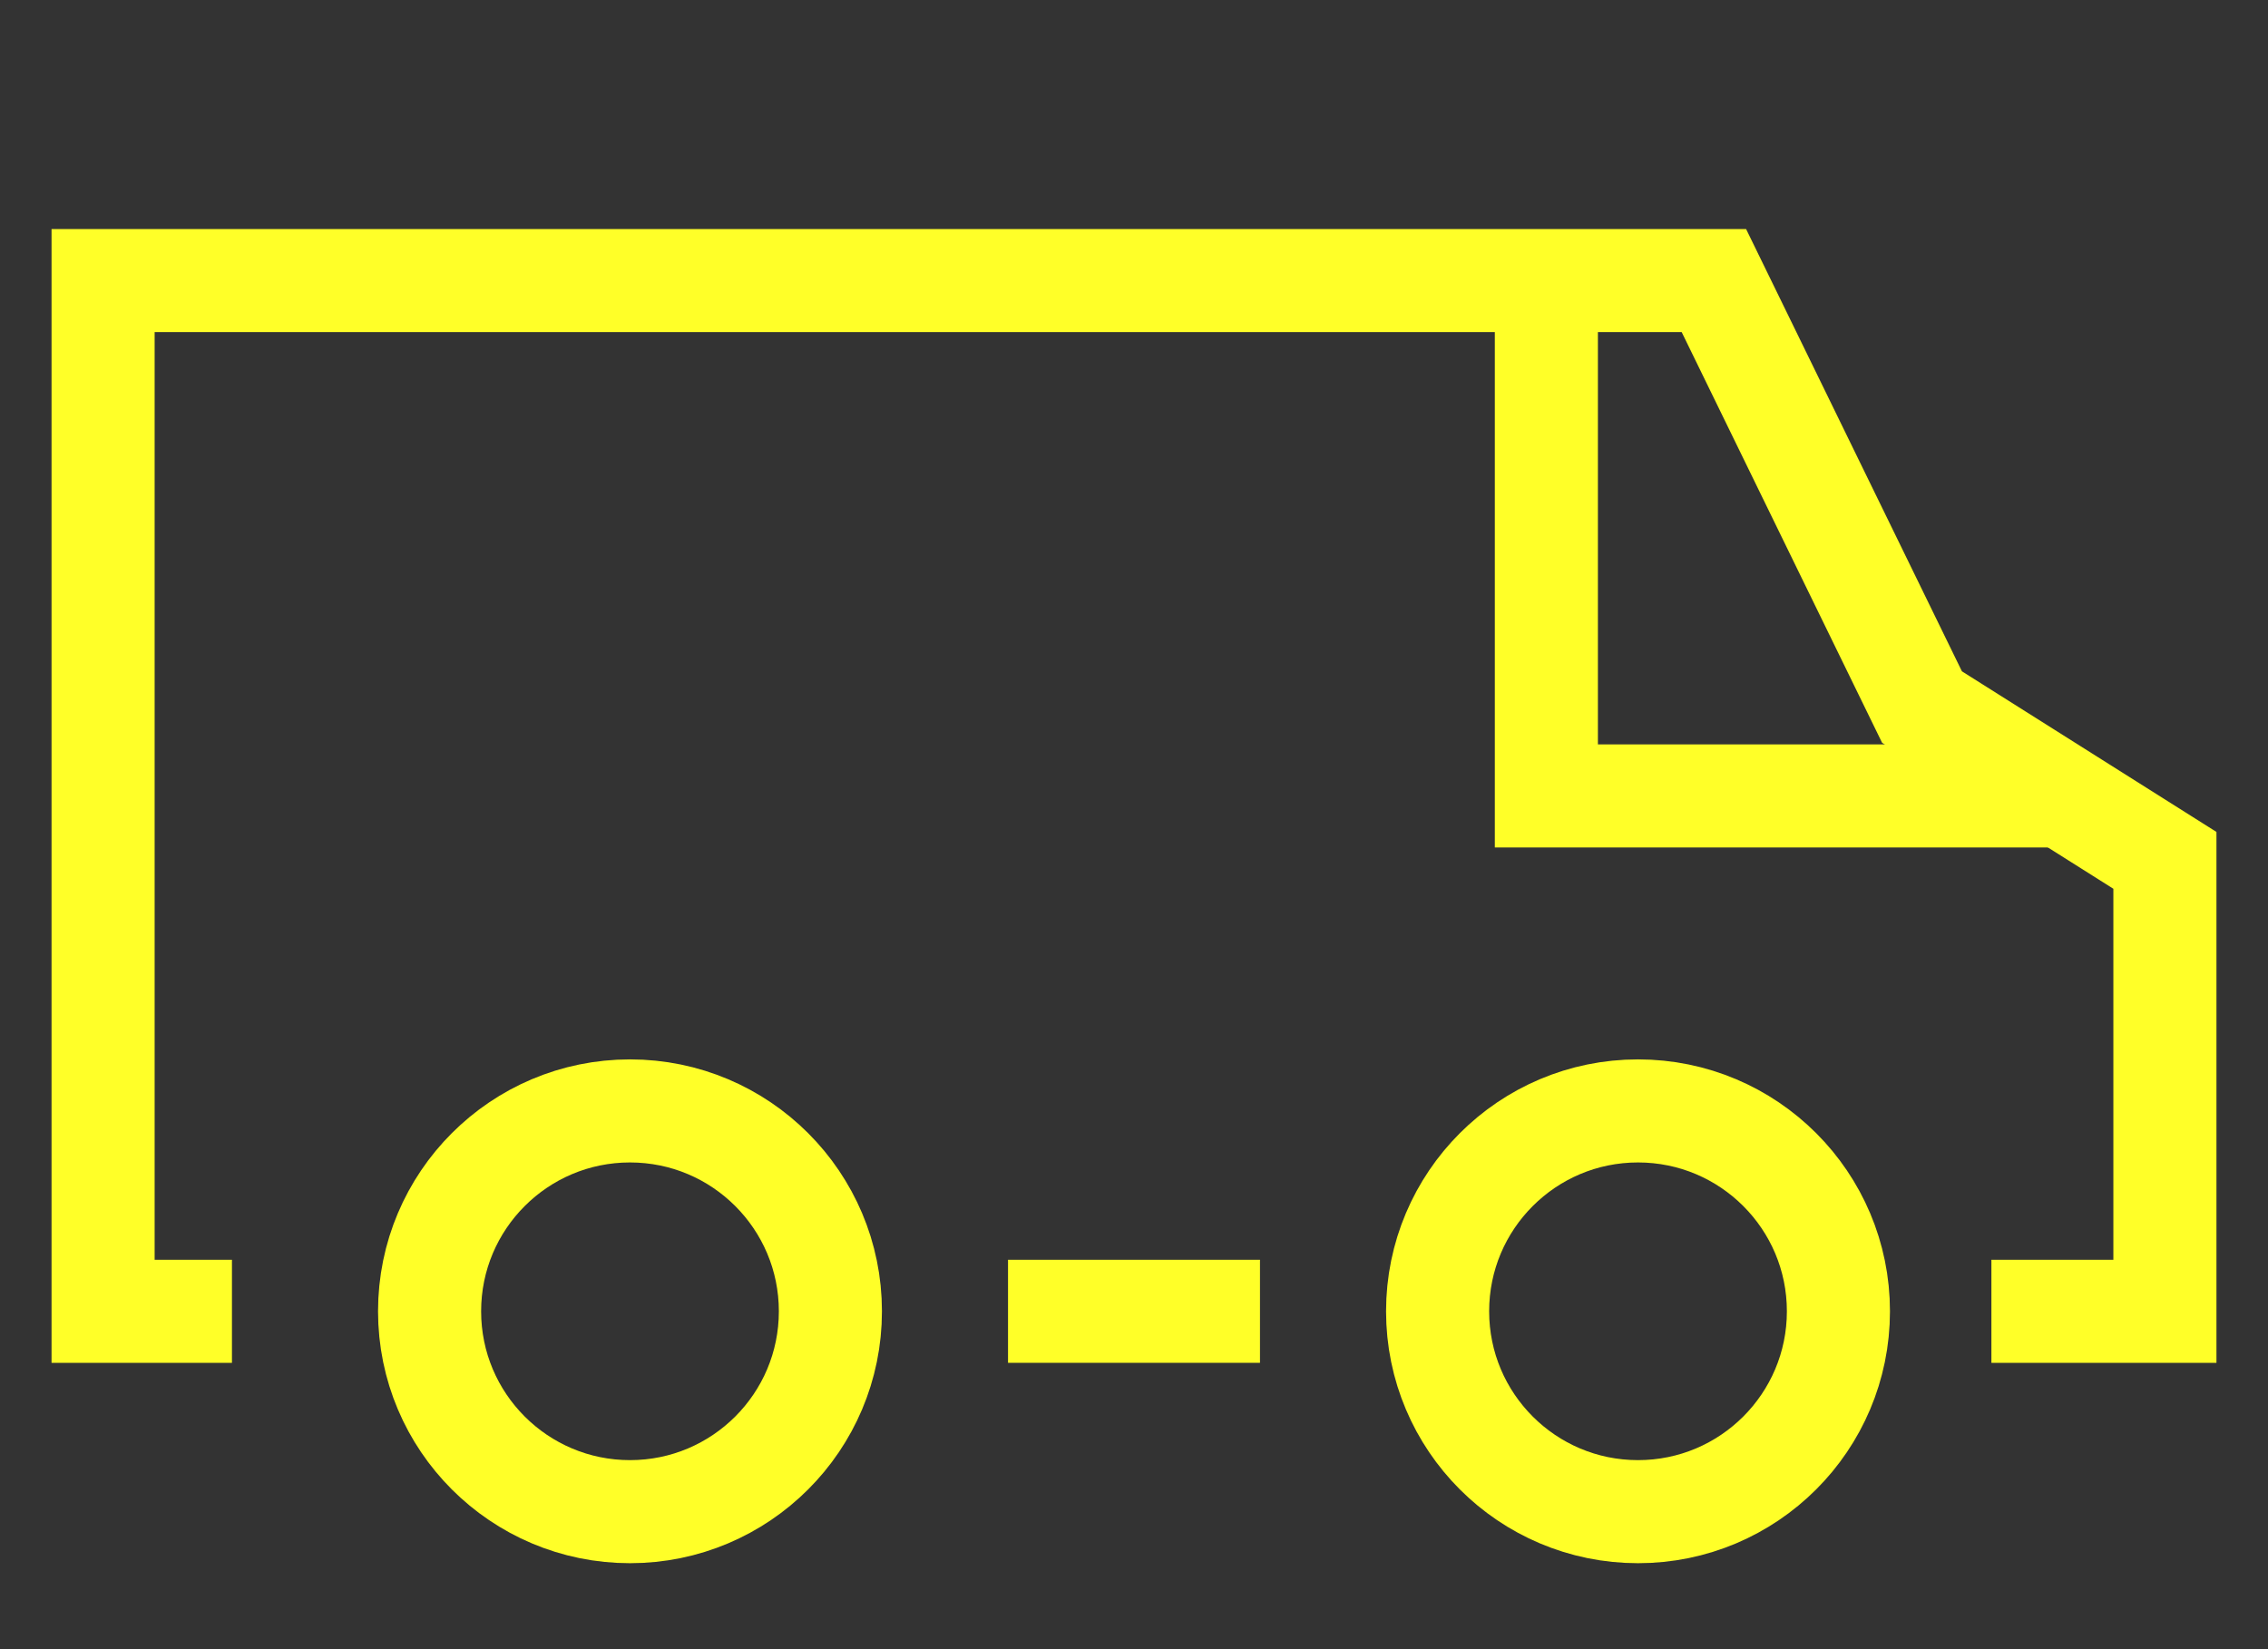 <svg width="22" height="16" viewBox="0 0 22 16" fill="none" xmlns="http://www.w3.org/2000/svg">
<rect x="0" y="0" width="22" height="16" fill="#333333" stroke="none"/>
<path d="M15 2.722V7.722H20" stroke="#FFFF28"/>
<circle cx="6.111" cy="12.722" r="1.944" stroke="#FFFF28"/>
<circle cx="15.889" cy="12.722" r="1.944" stroke="#FFFF28"/>
<path d="M9.778 12.722H12.222" stroke="#FFFF28"/>
<path d="M2.25 12.722H1V2.722H16.625L18.644 6.86L21 8.347V12.722H19.317" stroke="#FFFF28"/>
</svg>
